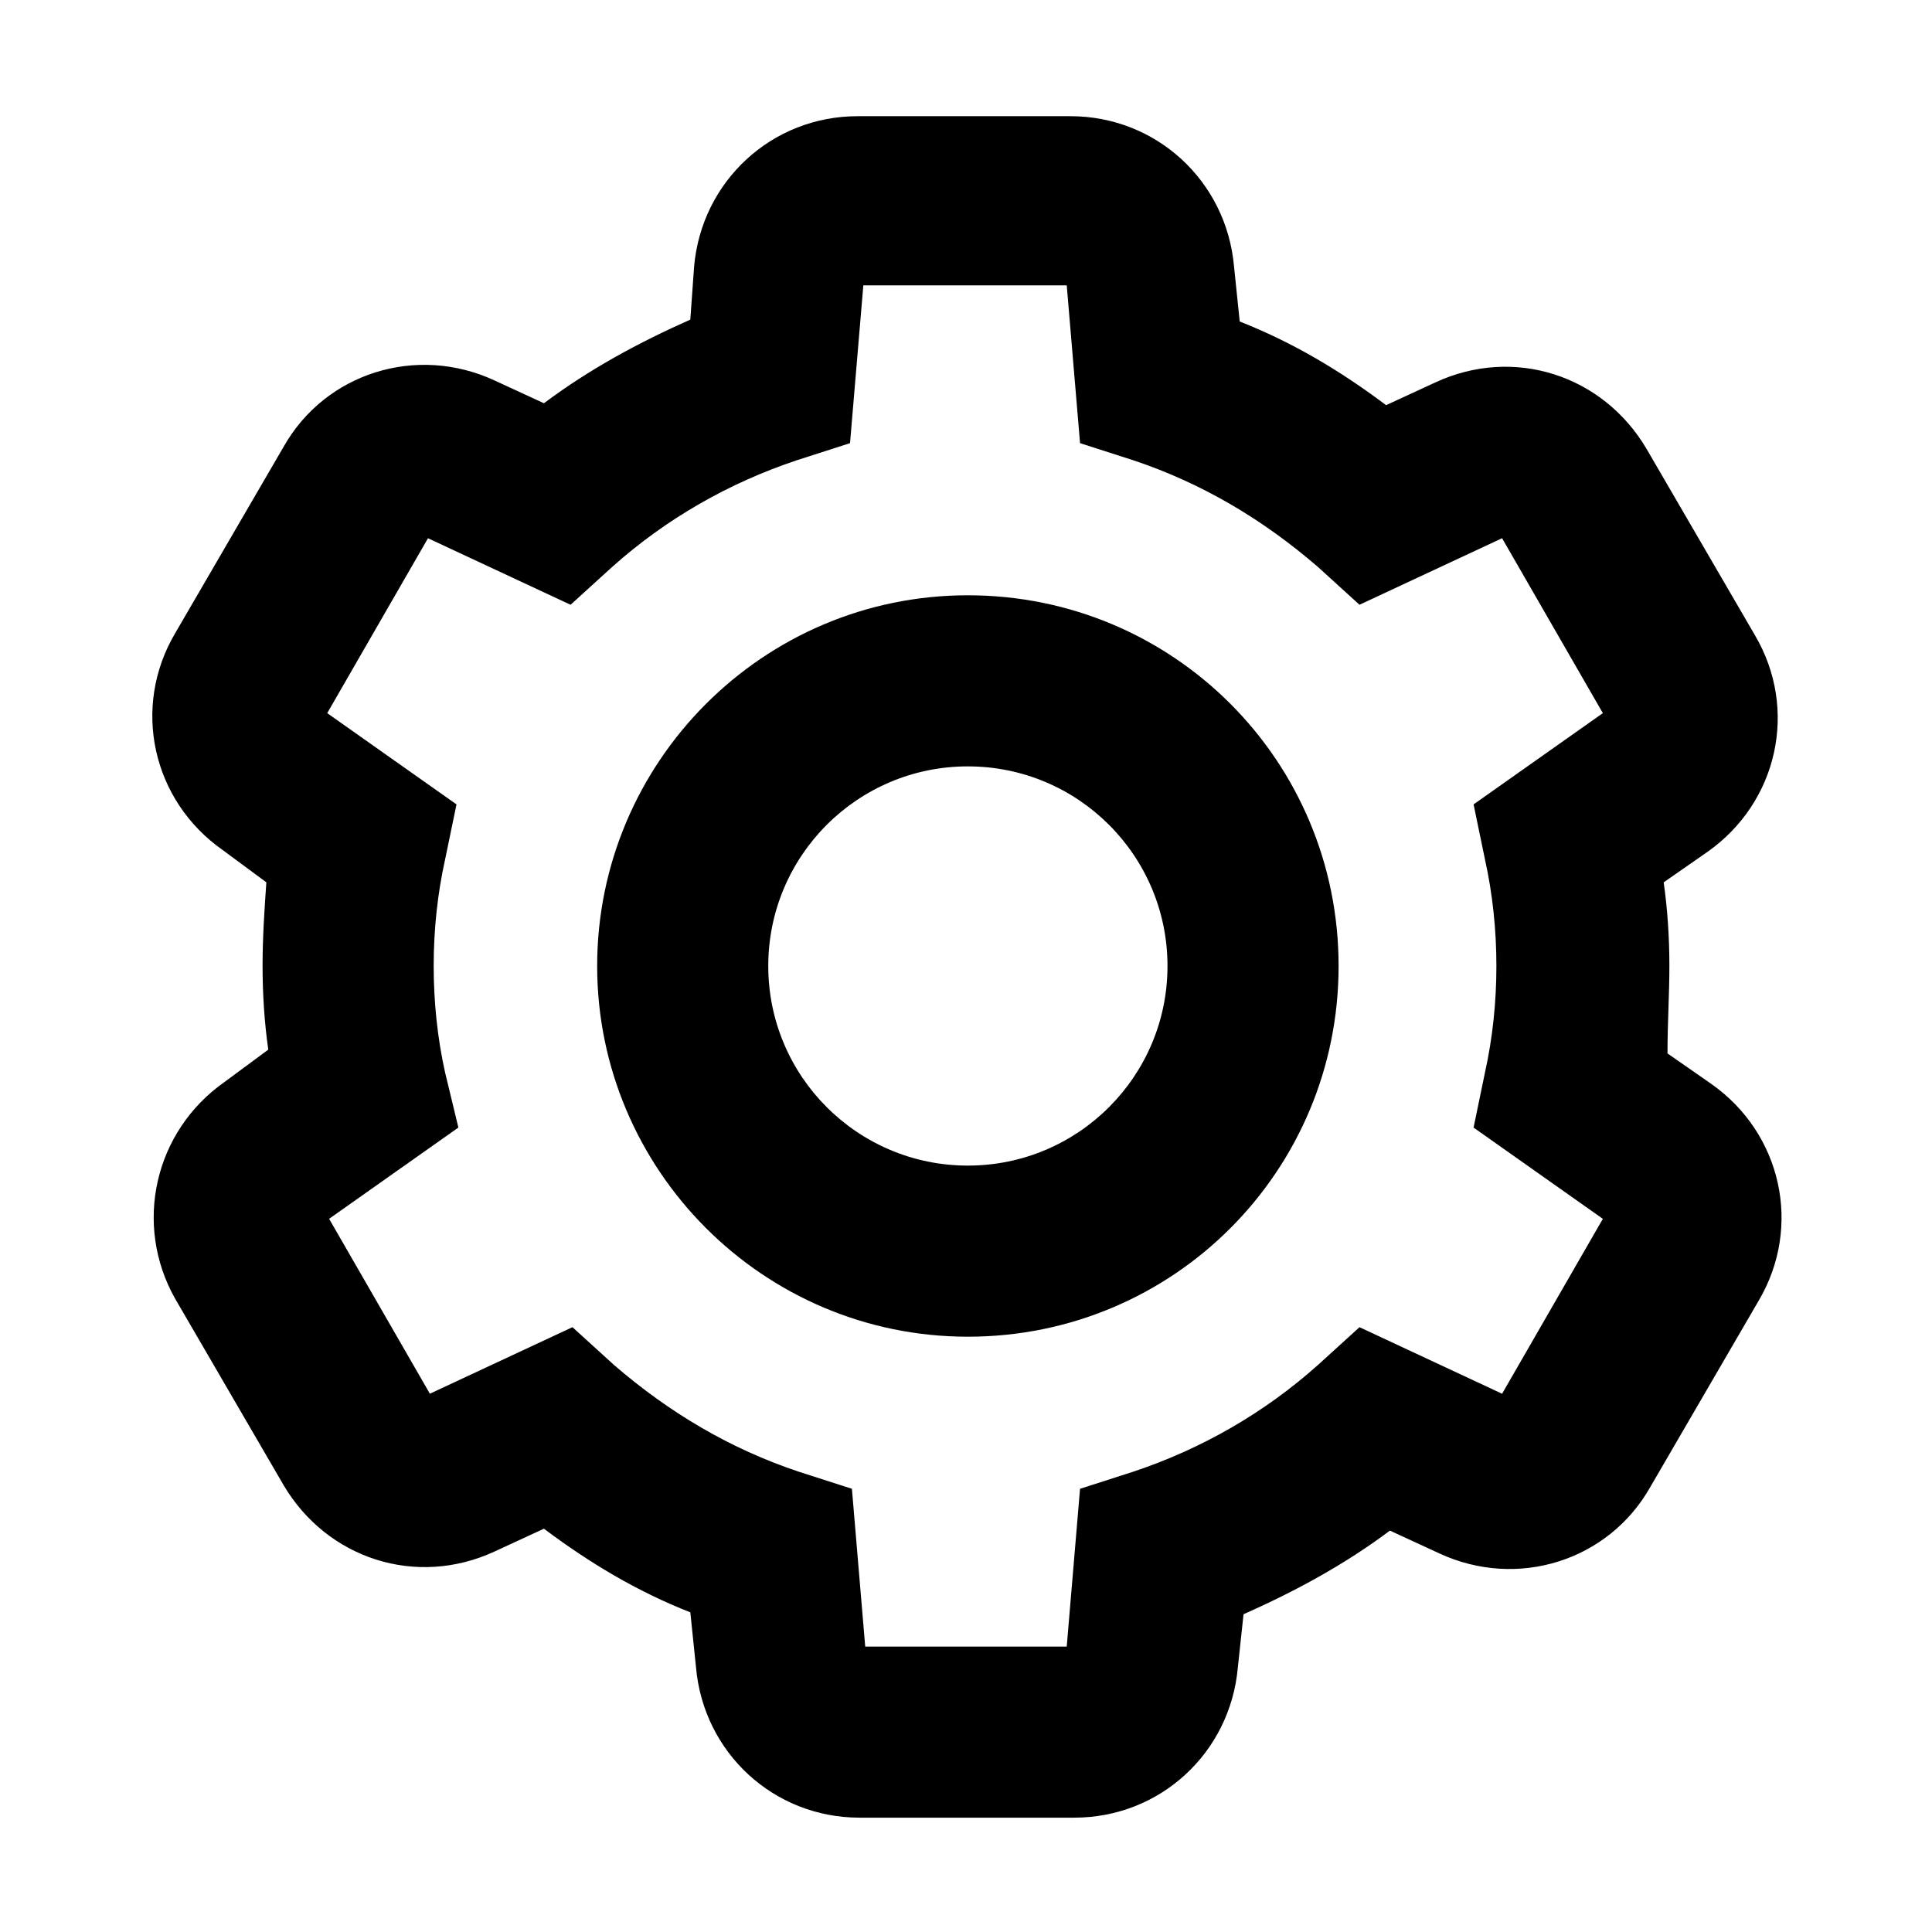 <?xml version="1.0" encoding="UTF-8"?>
<!-- The Best Svg Icon site in the world: iconSvg.co, Visit us! https://iconsvg.co -->
<svg fill="#000000" width="800px" height="800px" version="1.1" viewBox="144 144 512 512" xmlns="http://www.w3.org/2000/svg">
 <g>
  <path d="m400.5 498.24c54.41 0 98.242-43.832 98.242-98.242s-43.832-98.242-98.242-98.242c-54.414-0.004-98.246 44.332-98.246 98.242 0 53.906 43.832 98.242 98.246 98.242zm0-151.14c29.223 0 52.898 23.68 52.898 52.898 0 29.223-23.68 52.898-52.898 52.898-29.223 0.004-52.902-23.676-52.902-52.895 0-29.223 23.68-52.902 52.902-52.902z"/>
  <path d="m190.41 488.16 28.719 49.375c11.586 19.648 35.266 27.207 55.922 17.633l13.098-6.047c12.09 9.07 24.688 16.625 38.793 22.168l1.512 14.609c2.016 22.672 20.656 39.801 43.328 39.801h56.93c22.672 0 41.312-17.129 43.328-39.801l1.512-14.105c13.602-6.047 26.703-13.098 38.793-22.168l13.098 6.047c20.656 9.574 44.84 2.016 55.922-17.633l28.719-49.375c11.586-19.648 6.047-44.336-12.594-57.434l-11.586-8.062c-0.004-8.059 0.5-15.617 0.5-23.172 0-7.559-0.504-15.113-1.512-22.168l11.586-8.062c18.641-13.098 24.184-37.785 12.594-57.434l-28.719-49.375c-11.586-19.648-35.266-27.207-55.922-17.633l-13.098 6.047c-12.09-9.07-24.688-16.625-38.793-22.168l-1.512-14.609c-2.016-22.672-20.656-39.801-43.328-39.801h-56.422c-22.672 0-41.312 17.129-43.328 39.801l-1.008 14.105c-13.602 6.047-26.703 13.098-38.793 22.168l-13.098-6.047c-20.656-9.574-44.84-2.016-55.922 17.633l-28.719 49.375c-11.586 19.648-6.047 44.336 12.594 57.434l11.586 8.566c-0.5 7.051-1.004 14.609-1.004 22.168s0.504 15.113 1.512 22.168l-11.586 8.566c-18.645 13.094-24.188 37.781-13.102 57.43zm71.539-59.953c-2.012-9.066-3.019-18.641-3.019-28.211 0-9.574 1.008-19.145 3.023-28.215l3.023-14.609-34.258-24.184 26.703-46.352 37.785 17.633 11.082-10.078c14.105-12.594 30.73-22.168 48.871-28.215l14.105-4.535 3.527-41.816h53.906l3.527 41.816 14.105 4.535c18.137 6.047 34.258 15.617 48.871 28.215l11.082 10.078 37.785-17.633 26.703 46.352-34.258 24.184 3.023 14.609c2.016 9.07 3.023 18.641 3.023 28.215s-1.008 19.145-3.023 28.215l-3.023 14.609 34.258 24.184-26.703 46.352-37.789-17.637-11.082 10.078c-14.105 12.594-30.73 22.168-48.871 28.215l-14.105 4.535-3.527 41.816-53.402-0.004-3.527-41.816-14.105-4.535c-18.137-6.047-34.258-15.617-48.871-28.215l-11.082-10.078-37.785 17.633-26.703-46.352 34.258-24.184z"/>
 </g>
</svg>